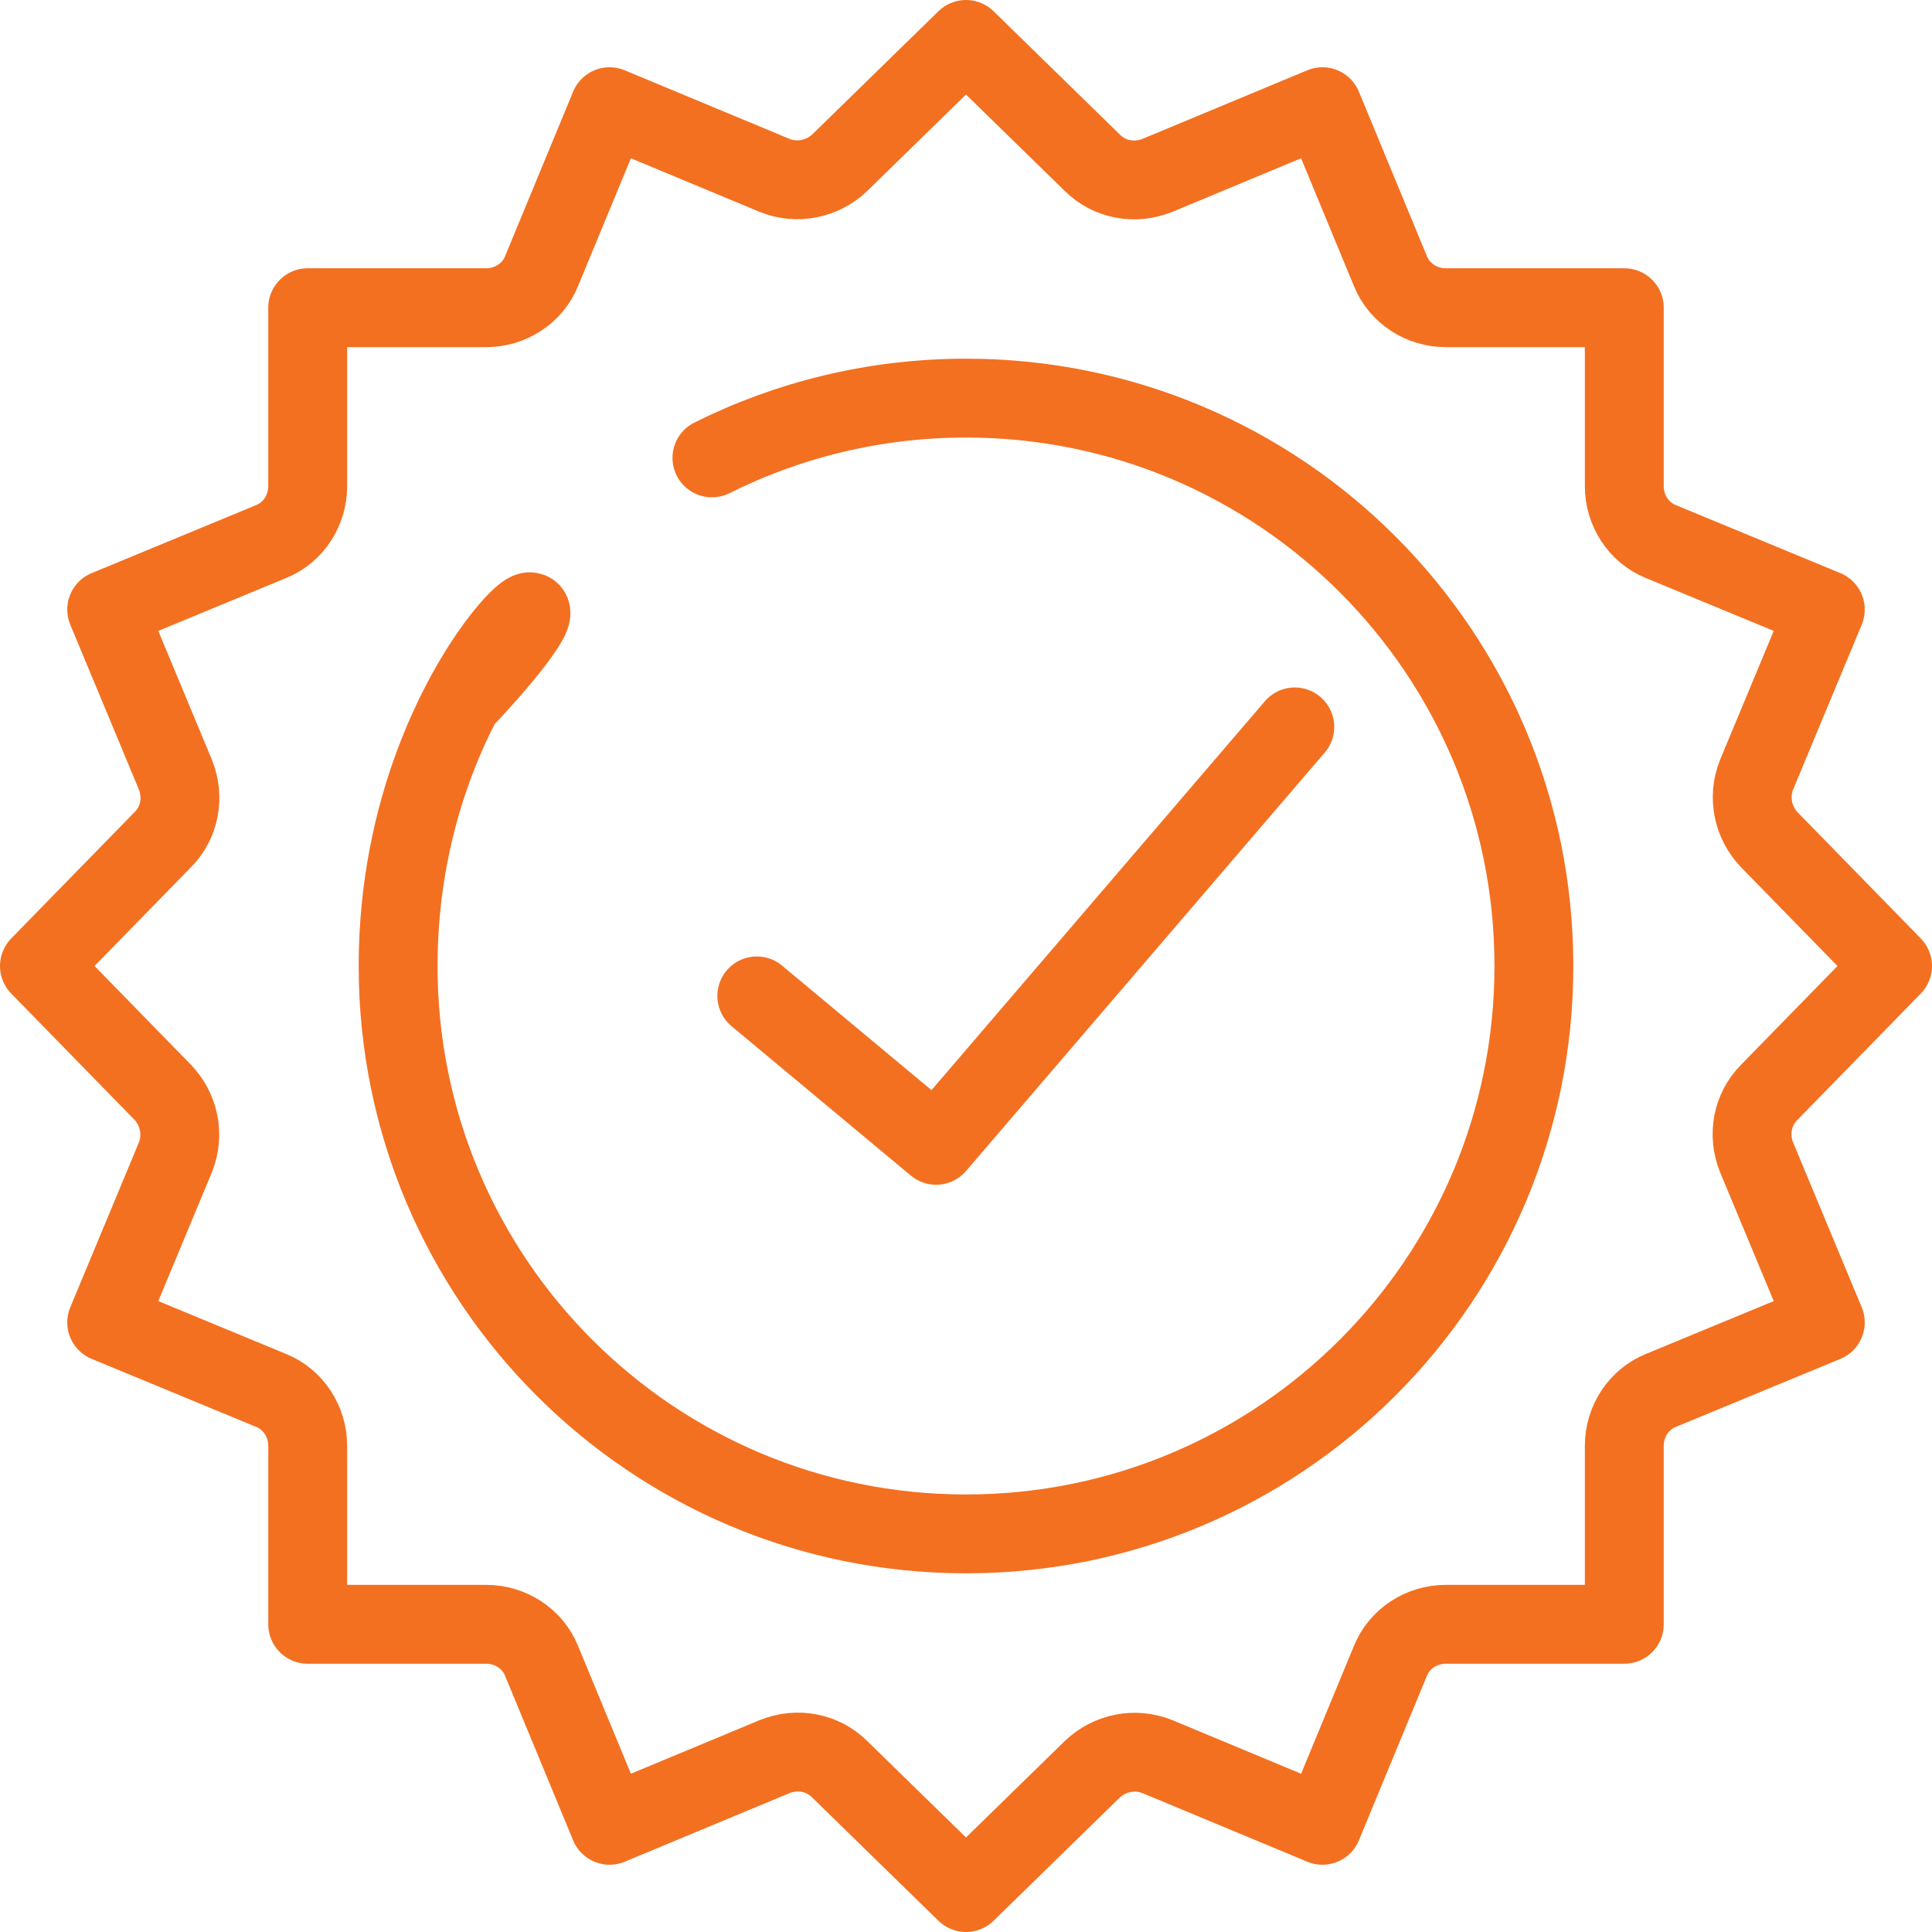 <svg width="49" height="49" viewBox="0 0 49 49" fill="none" xmlns="http://www.w3.org/2000/svg">
<path d="M44.873 27.703L48 24.5L44.873 21.297C44.456 20.861 44.323 20.217 44.551 19.648L46.294 15.46L42.125 13.736C41.556 13.508 41.196 12.94 41.196 12.333V7.804H36.667C36.06 7.804 35.492 7.444 35.264 6.875L33.54 2.706L29.352 4.449C28.783 4.677 28.139 4.563 27.703 4.127L24.5 1L21.297 4.127C20.861 4.544 20.217 4.677 19.648 4.449L15.46 2.706L13.736 6.875C13.508 7.444 12.94 7.804 12.333 7.804H7.804V12.333C7.804 12.94 7.444 13.508 6.875 13.736L2.706 15.46L4.449 19.648C4.677 20.217 4.563 20.861 4.127 21.297L1 24.5L4.127 27.703C4.544 28.139 4.677 28.783 4.449 29.352L2.706 33.54L6.875 35.264C7.444 35.492 7.804 36.06 7.804 36.667V41.196H12.333C12.94 41.196 13.508 41.556 13.736 42.125L15.46 46.294L19.648 44.551C20.217 44.323 20.861 44.437 21.297 44.873L24.5 48L27.703 44.873C28.139 44.456 28.783 44.323 29.352 44.551L33.54 46.294L35.264 42.125C35.492 41.556 36.06 41.196 36.667 41.196H41.196V36.667C41.196 36.06 41.556 35.492 42.125 35.264L46.294 33.54L44.551 29.352C44.323 28.783 44.437 28.139 44.873 27.703Z" stroke="#F37021" stroke-width="2" stroke-linecap="round" stroke-linejoin="round"/>
<path d="M19.194 25.258L23.742 29.048L32.839 18.436" stroke="#F37021" stroke-width="2" stroke-linecap="round" stroke-linejoin="round"/>
<path d="M18.056 11.613C19.989 10.646 22.188 10.097 24.5 10.097C32.46 10.097 38.903 16.54 38.903 24.5C38.903 32.46 32.46 38.903 24.5 38.903C16.54 38.903 10.097 32.46 10.097 24.5C10.097 16.54 16.351 12.845 11.821 17.677" stroke="#F37021" stroke-width="2" stroke-linecap="round" stroke-linejoin="round"/>
</svg>
